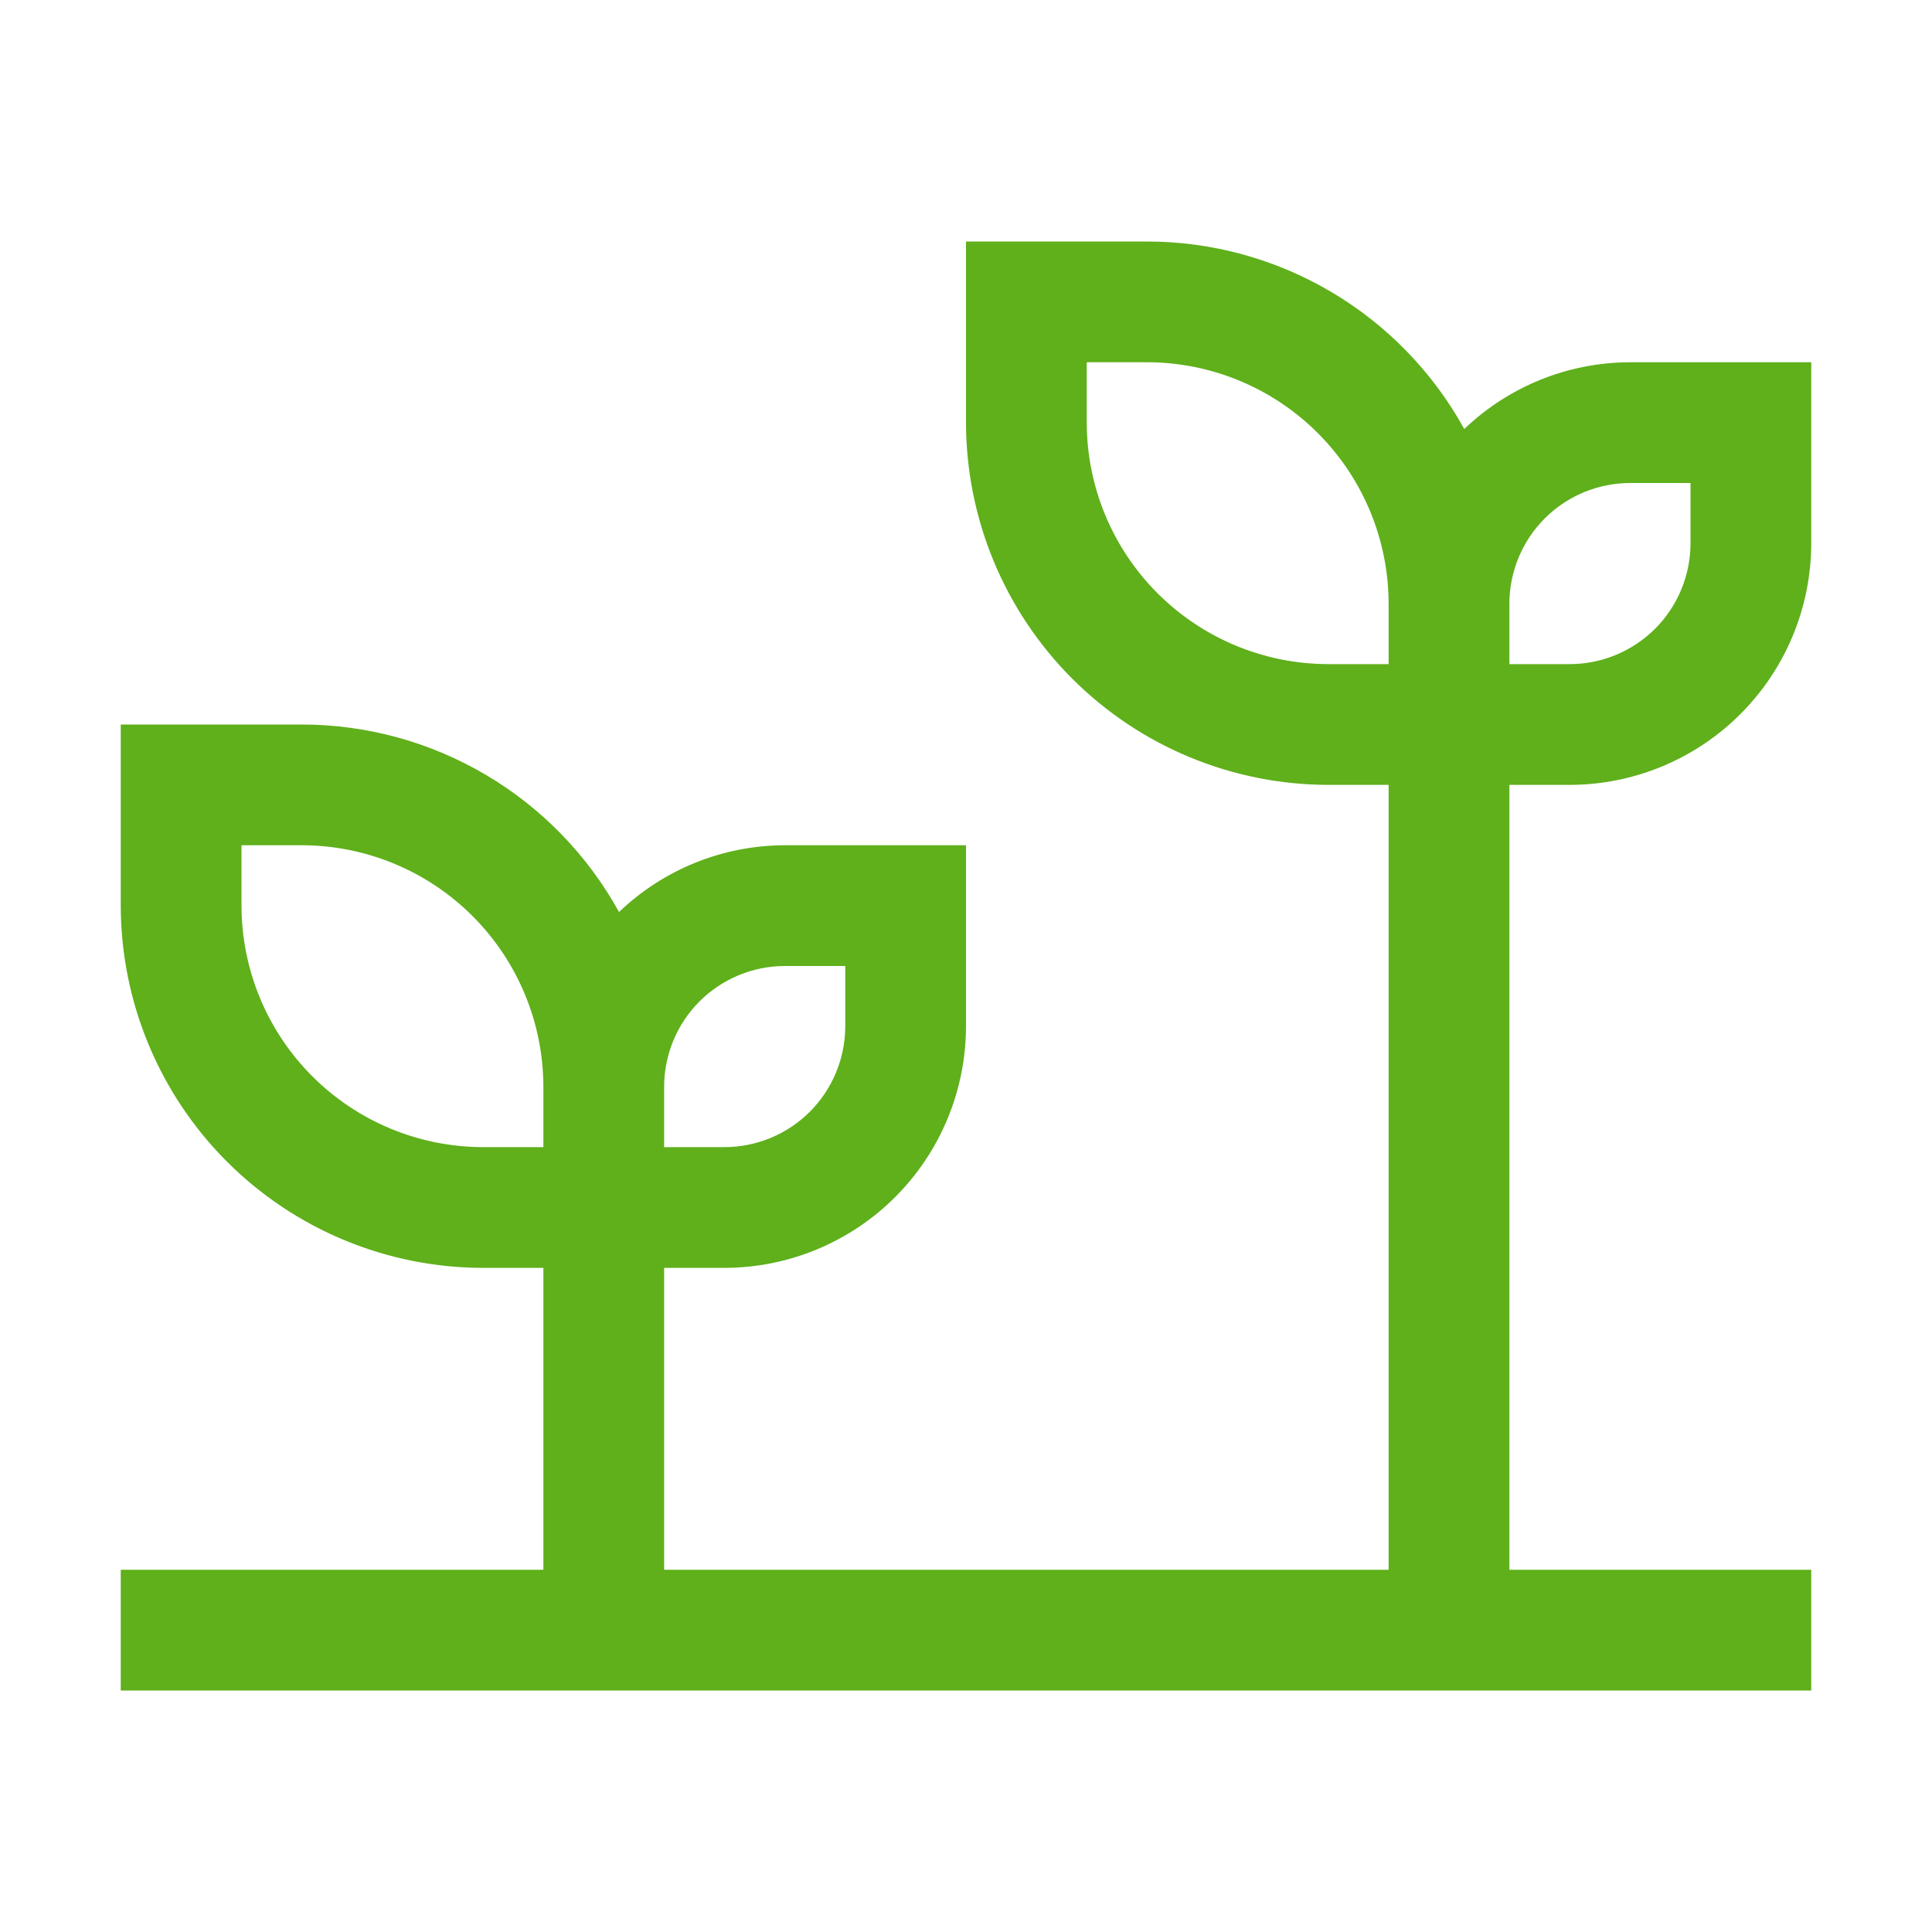 <?xml version="1.0" encoding="UTF-8"?> <svg xmlns="http://www.w3.org/2000/svg" width="100" height="100" viewBox="0 0 100 100" fill="none"> <path d="M81.25 40.625C84.564 40.621 87.741 39.303 90.084 36.959C92.428 34.616 93.746 31.439 93.75 28.125V18.75H84.375C81.175 18.755 78.101 19.993 75.791 22.206C74.172 19.269 71.795 16.819 68.908 15.112C66.021 13.405 62.729 12.503 59.375 12.5H50V21.875C50.006 26.846 51.983 31.612 55.498 35.127C59.013 38.642 63.779 40.619 68.75 40.625H71.875V81.25H34.375V65.625H37.5C40.814 65.621 43.991 64.303 46.334 61.959C48.678 59.616 49.996 56.439 50 53.125V43.75H40.625C37.425 43.755 34.351 44.993 32.041 47.206C30.422 44.269 28.045 41.819 25.158 40.112C22.271 38.405 18.979 37.503 15.625 37.5H6.25V46.875C6.256 51.846 8.233 56.612 11.748 60.127C15.263 63.642 20.029 65.619 25 65.625H28.125V81.25H6.25V87.5H93.75V81.25H78.125V40.625H81.25ZM78.125 31.25C78.127 29.593 78.786 28.004 79.957 26.832C81.129 25.661 82.718 25.002 84.375 25H87.5V28.125C87.498 29.782 86.839 31.371 85.668 32.543C84.496 33.714 82.907 34.373 81.25 34.375H78.125V31.25ZM34.375 56.25C34.377 54.593 35.036 53.004 36.207 51.832C37.379 50.661 38.968 50.002 40.625 50H43.75V53.125C43.748 54.782 43.089 56.371 41.918 57.543C40.746 58.714 39.157 59.373 37.5 59.375H34.375V56.25ZM28.125 59.375H25C21.686 59.371 18.509 58.053 16.166 55.709C13.822 53.366 12.504 50.189 12.5 46.875V43.75H15.625C18.939 43.754 22.116 45.072 24.459 47.416C26.803 49.759 28.121 52.936 28.125 56.25V59.375ZM71.875 34.375H68.75C65.436 34.371 62.259 33.053 59.916 30.709C57.572 28.366 56.254 25.189 56.25 21.875V18.75H59.375C62.689 18.754 65.866 20.072 68.209 22.416C70.553 24.759 71.871 27.936 71.875 31.25V34.375Z" fill="#5FB01B"></path> </svg> 
